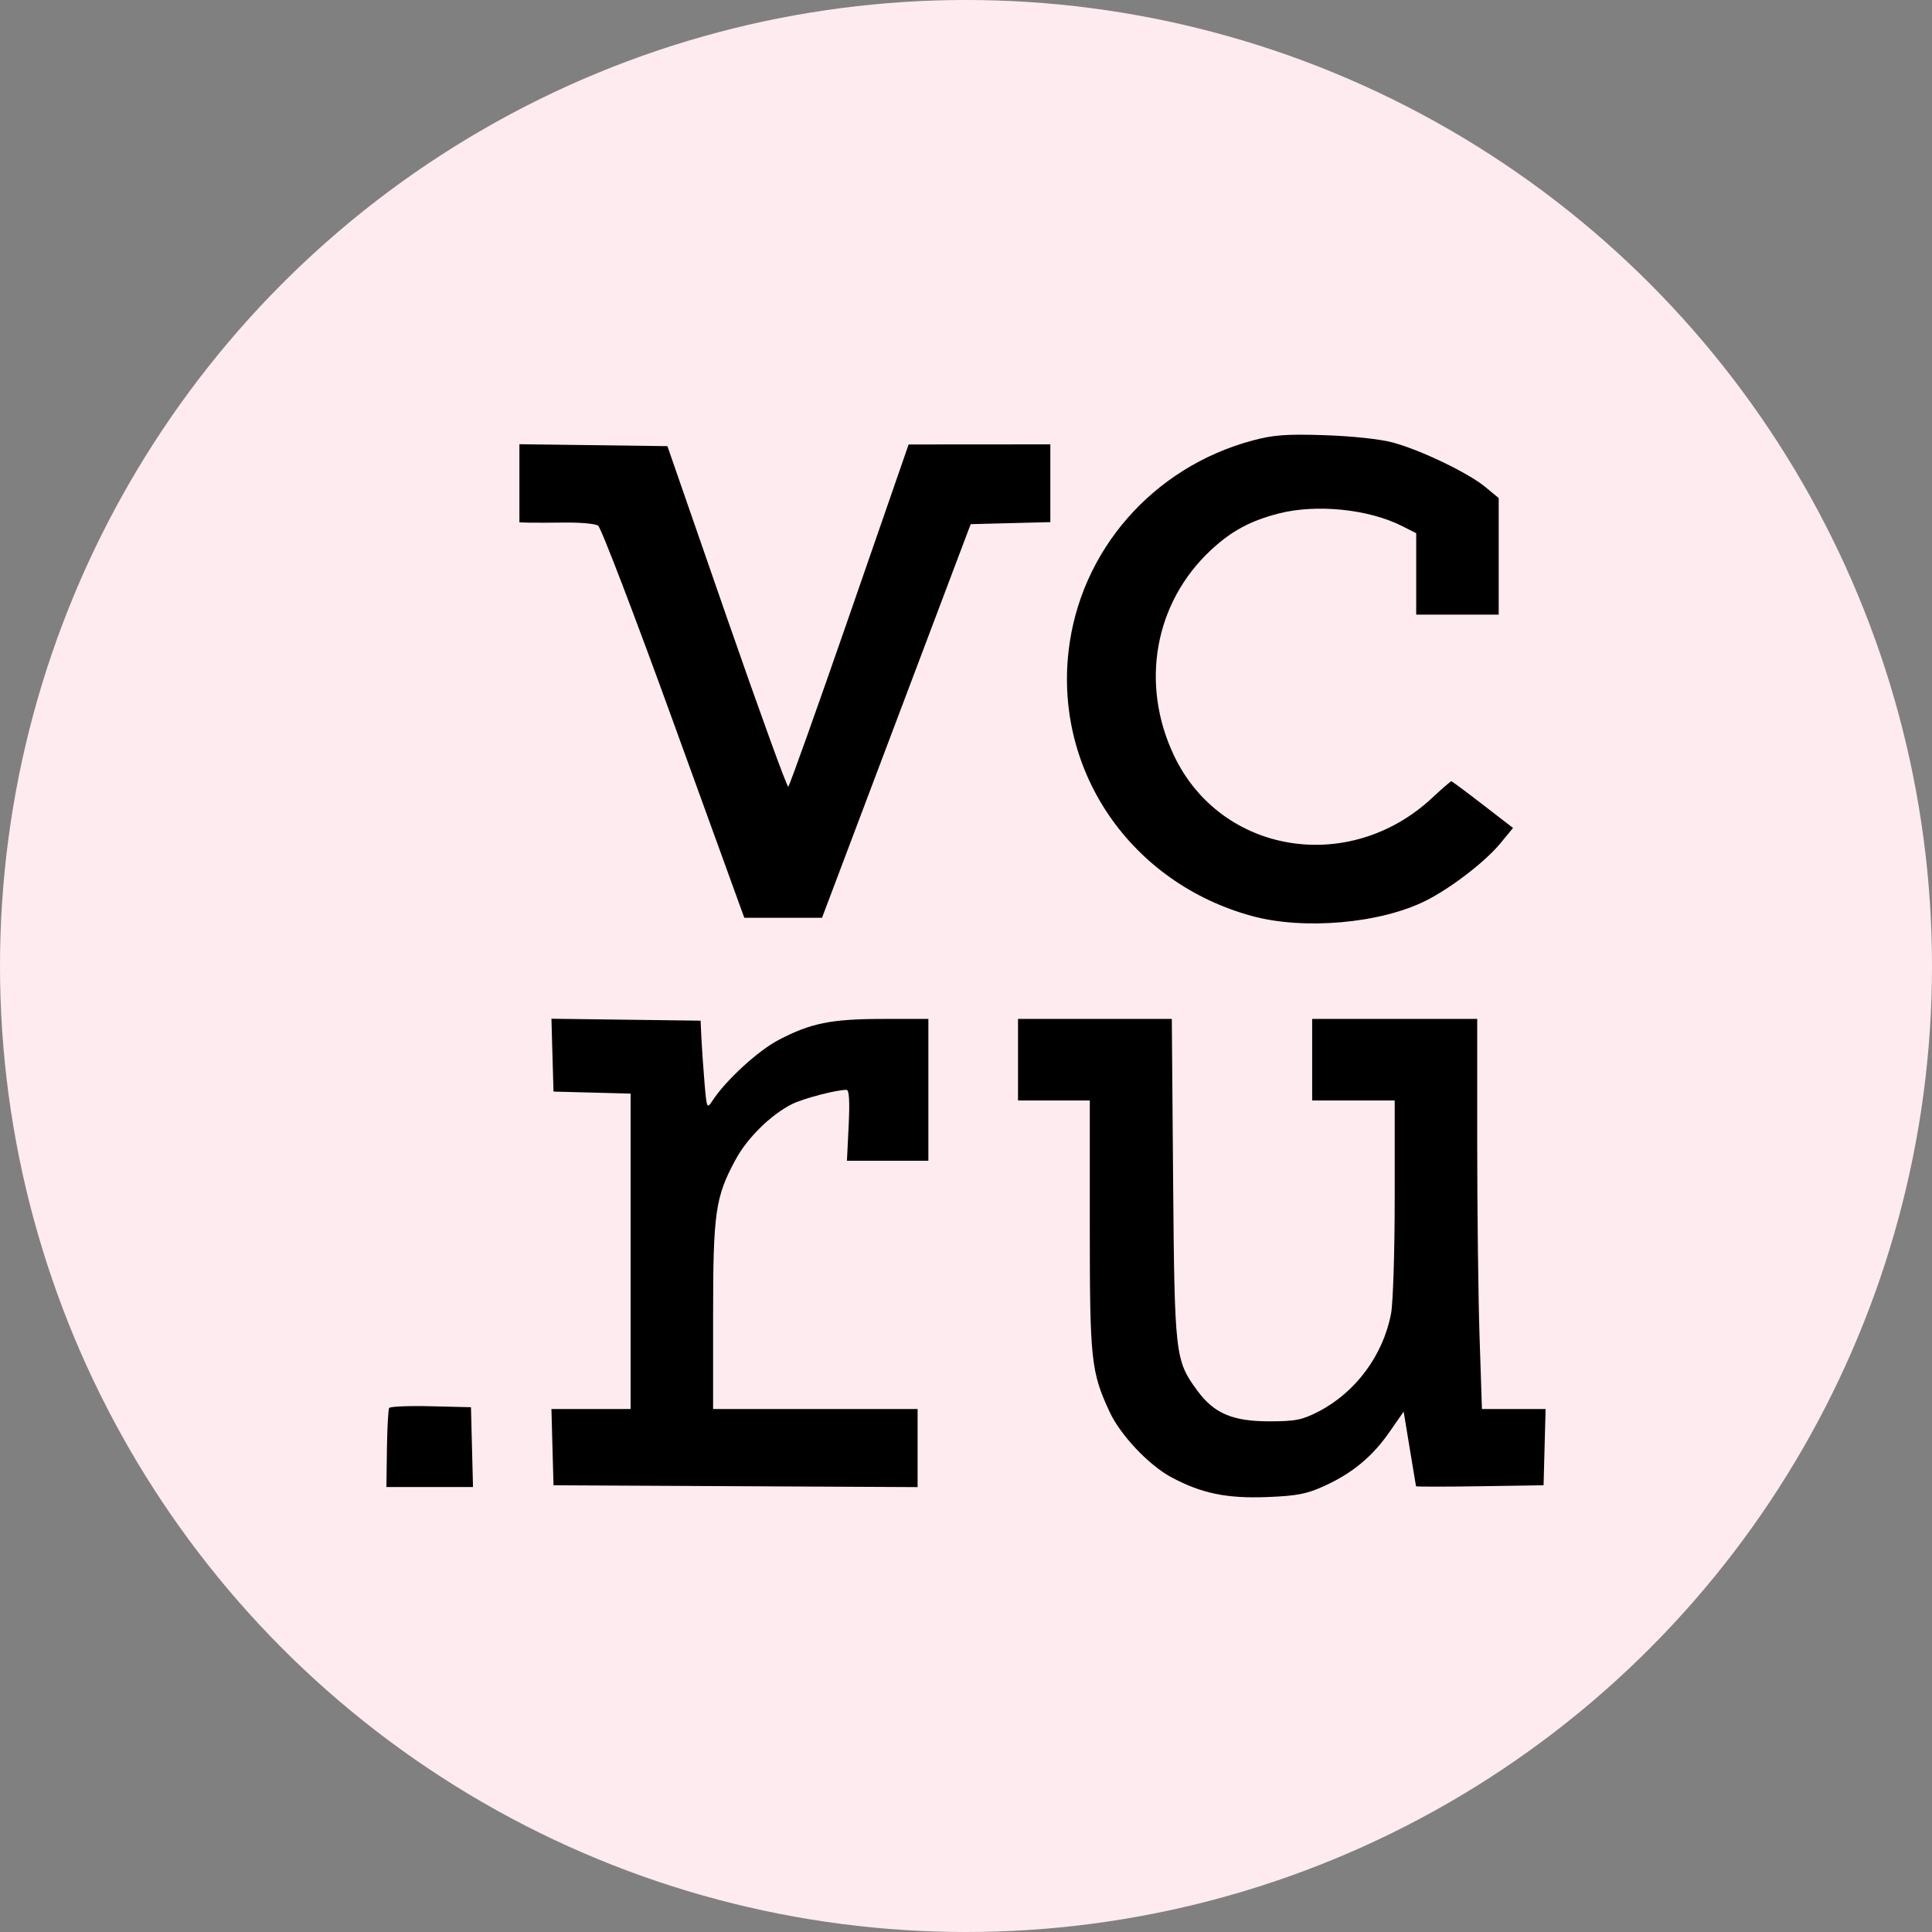 <?xml version="1.0" encoding="UTF-8"?> <svg xmlns="http://www.w3.org/2000/svg" width="40" height="40" viewBox="0 0 40 40" fill="none"><rect x="0" y="0" width="40" height="40" fill="#808080" stroke="none"/> <circle cx="20" cy="20" r="20" fill="#FEEBEF"></circle> <path fill-rule="evenodd" clip-rule="evenodd" d="M25.933 9.12C23.868 9.674 22.359 11.402 22.123 13.485C21.839 15.989 23.426 18.282 25.917 18.964C26.993 19.259 28.577 19.12 29.52 18.648C30.036 18.389 30.743 17.846 31.057 17.468L31.326 17.142L30.7 16.659C30.356 16.393 30.062 16.175 30.048 16.175C30.033 16.175 29.851 16.333 29.644 16.526C27.929 18.117 25.28 17.682 24.309 15.649C23.598 14.158 23.903 12.469 25.08 11.38C25.502 10.99 25.89 10.782 26.475 10.631C27.254 10.431 28.333 10.54 29.026 10.89L29.321 11.039V11.882V12.725H30.175H31.029V11.518V10.312L30.751 10.082C30.399 9.791 29.42 9.32 28.838 9.162C28.577 9.091 27.995 9.029 27.427 9.01C26.634 8.984 26.367 9.004 25.933 9.12ZM10.754 10.006V10.815L10.958 10.821C11.07 10.823 11.413 10.823 11.719 10.819C12.026 10.816 12.325 10.844 12.383 10.882C12.442 10.92 13.148 12.763 13.95 14.977L15.41 19.002H16.214H17.019L18.558 14.927L20.097 10.852L20.922 10.831L21.746 10.81V10.005V9.2L20.279 9.201L18.812 9.202L17.589 12.731C16.916 14.672 16.345 16.273 16.32 16.288C16.295 16.304 15.722 14.723 15.046 12.777L13.818 9.237L12.286 9.217L10.754 9.197V10.006ZM11.438 21.846L11.46 22.6L12.258 22.621L13.056 22.642V25.907V29.172H12.237H11.417L11.438 29.961L11.46 30.751L15.229 30.77L18.998 30.789V29.98V29.172H16.881H14.764V27.242C14.764 25.105 14.81 24.785 15.226 24.015C15.47 23.56 15.959 23.079 16.398 22.859C16.63 22.743 17.314 22.564 17.526 22.564C17.581 22.564 17.595 22.797 17.571 23.298L17.535 24.032H18.378H19.221V22.564V21.095L18.274 21.096C17.205 21.097 16.782 21.183 16.113 21.535C15.69 21.758 15.026 22.368 14.754 22.784C14.636 22.964 14.632 22.957 14.586 22.417C14.561 22.114 14.532 21.701 14.522 21.499L14.505 21.132L12.961 21.112L11.417 21.092L11.438 21.846ZM21.077 21.939V22.784H21.82H22.563V25.375C22.563 28.158 22.588 28.399 22.971 29.227C23.192 29.707 23.785 30.336 24.252 30.585C24.875 30.919 25.397 31.027 26.23 30.995C26.854 30.971 27.057 30.931 27.422 30.764C28.002 30.499 28.413 30.158 28.77 29.645L29.061 29.226L29.187 29.988C29.257 30.408 29.315 30.76 29.317 30.771C29.32 30.782 29.915 30.782 30.64 30.771L31.958 30.751L31.979 29.961L32 29.172H31.341H30.682L30.633 27.685C30.606 26.867 30.584 25.05 30.584 23.647L30.584 21.095H28.876H27.167V21.939V22.784H28.021H28.876V24.793C28.876 25.898 28.842 26.98 28.8 27.198C28.637 28.056 28.068 28.826 27.305 29.221C26.96 29.4 26.824 29.427 26.276 29.427C25.519 29.427 25.135 29.263 24.789 28.791C24.329 28.163 24.318 28.072 24.288 24.418L24.261 21.095H22.669H21.077V21.939ZM8.057 29.151C8.038 29.183 8.017 29.564 8.011 29.998L8 30.787H8.897H9.793L9.772 29.961L9.751 29.135L8.922 29.115C8.465 29.103 8.076 29.12 8.057 29.151Z" fill="black"></path> </svg> 